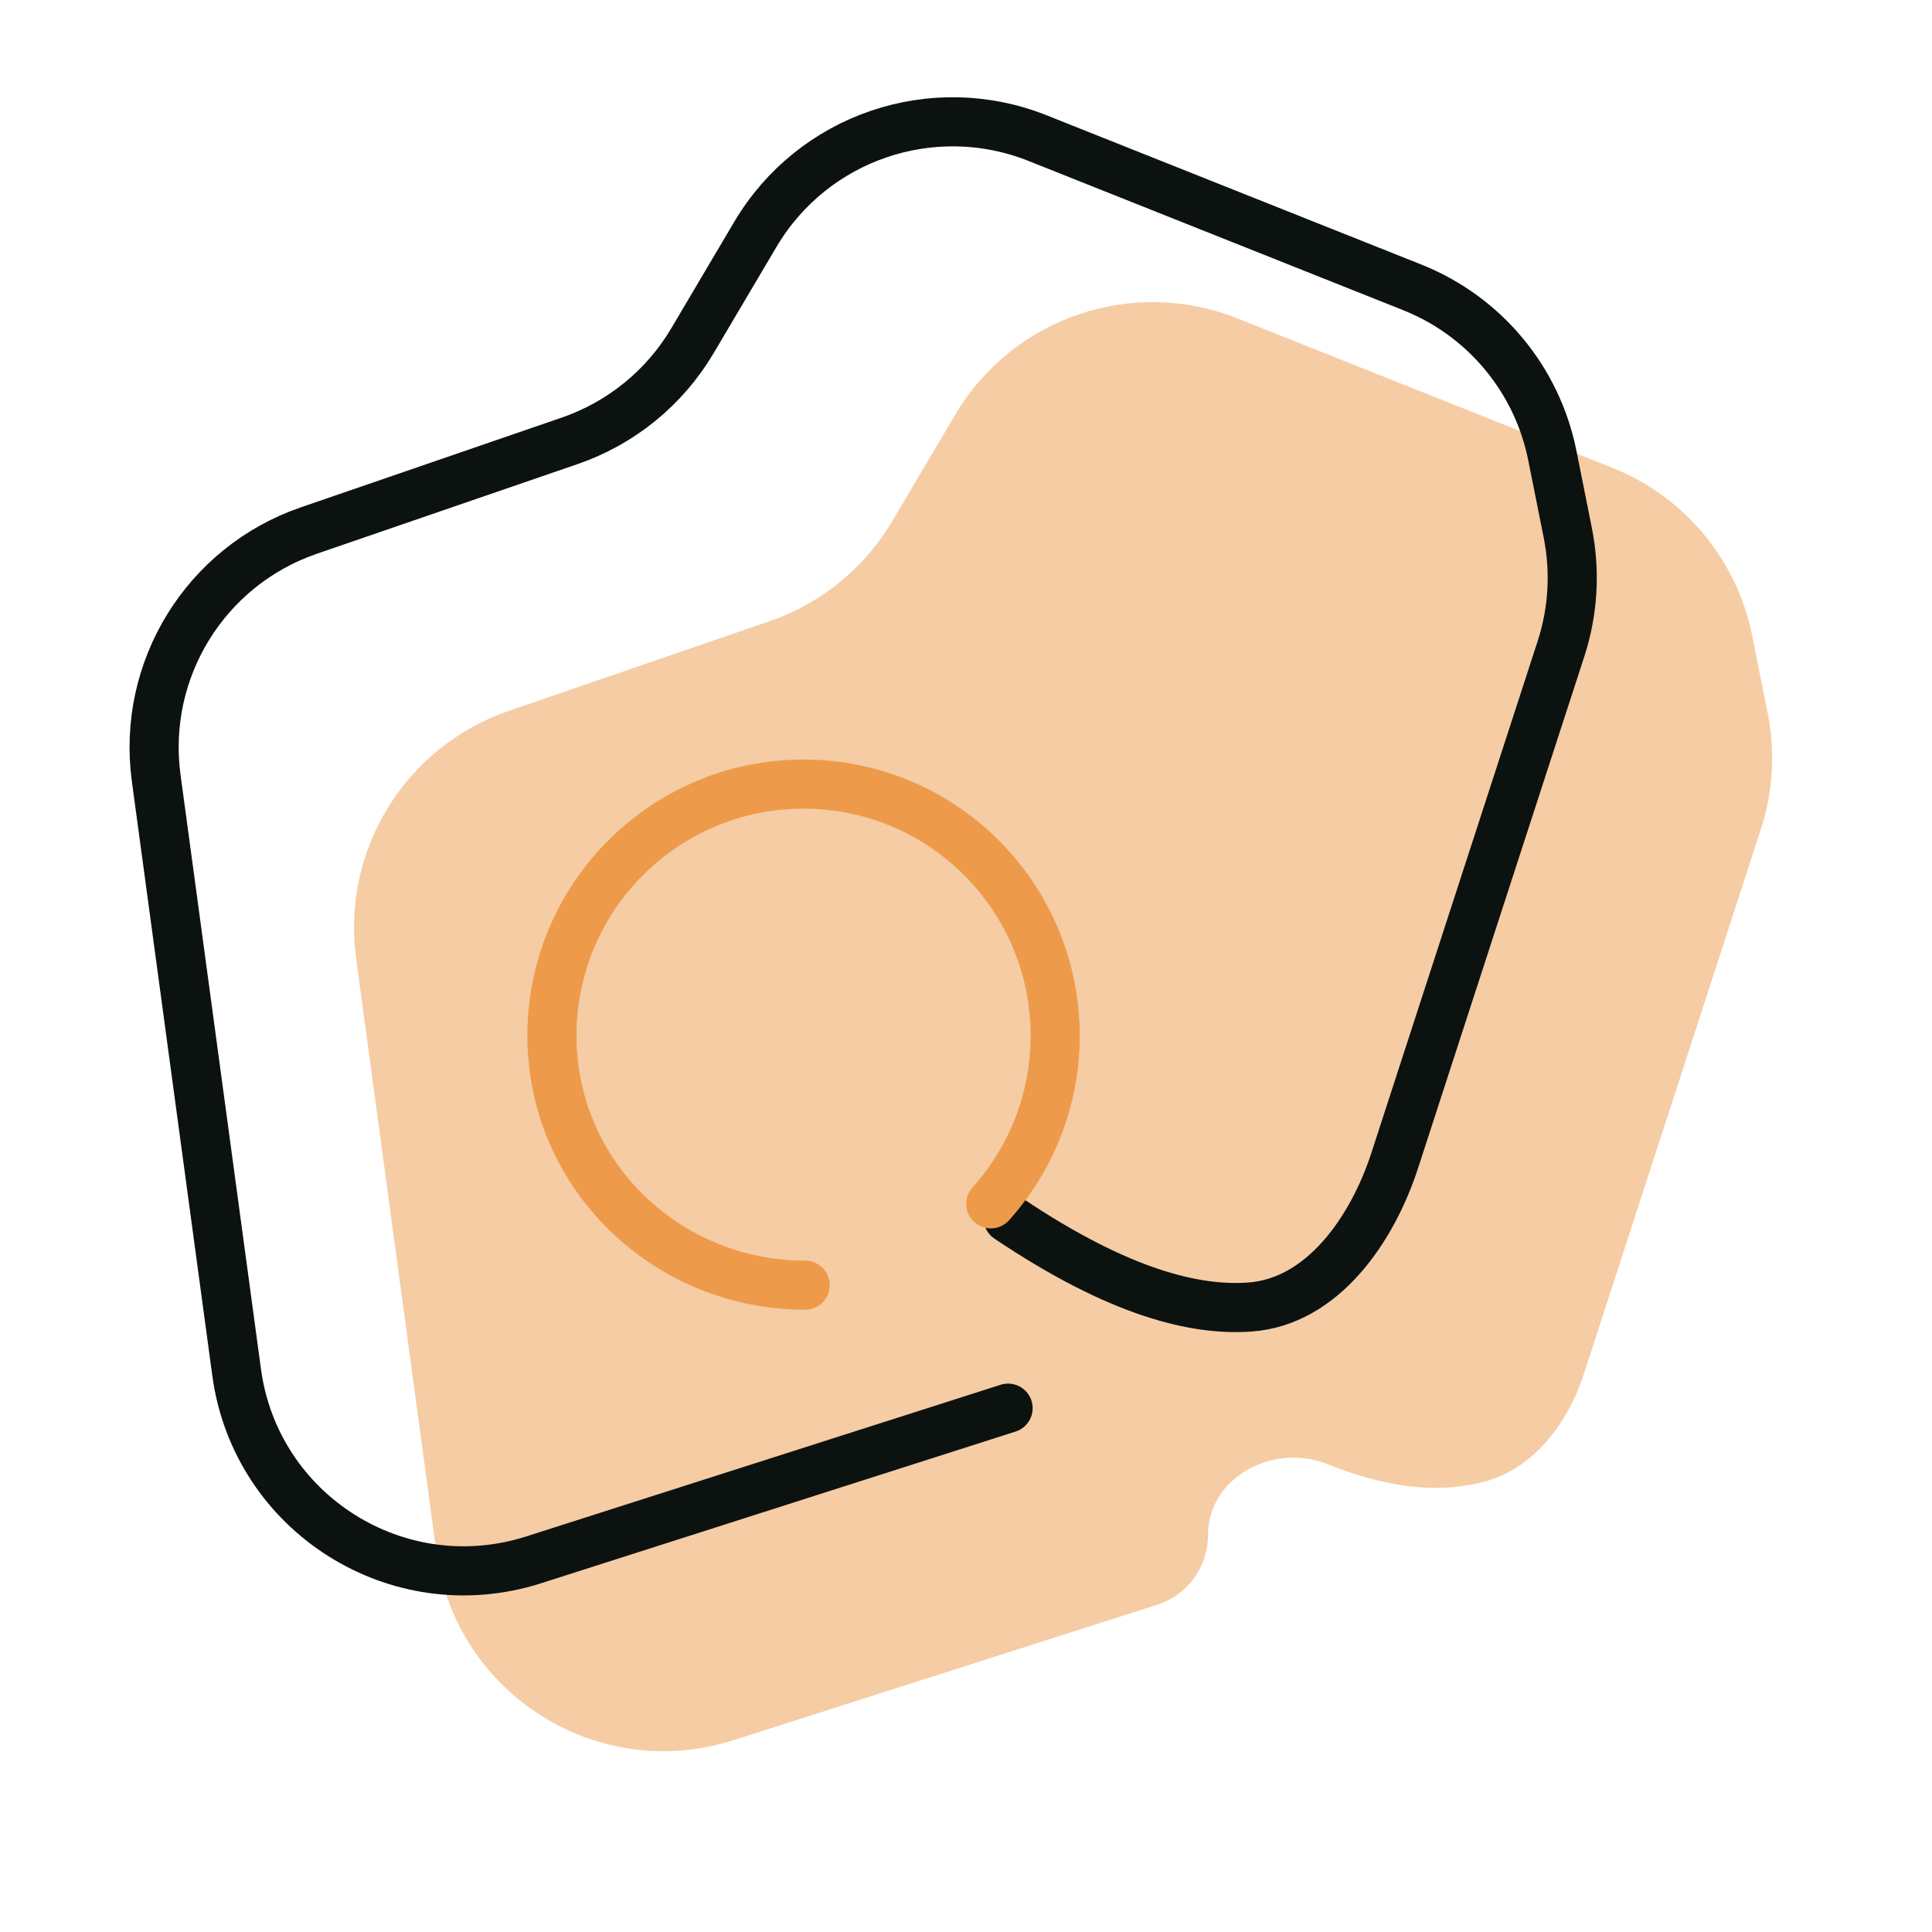 <svg xmlns="http://www.w3.org/2000/svg" width="59" height="59" viewBox="0 0 59 59" fill="none"><g id="egg"><g id="Group 38"><g id="Group 37"><path id="Polygon 3" opacity="0.5" d="M10.875 29.268L13.33 47.414C13.914 51.728 18.252 54.469 22.399 53.143L35.342 49.005C36.264 48.71 36.889 47.853 36.889 46.886C36.889 45.105 38.897 44.049 40.549 44.715C42.714 45.587 44.225 45.541 45.343 45.244C46.83 44.848 47.884 43.45 48.359 41.986L53.775 25.318C54.146 24.177 54.217 22.959 53.982 21.783L53.509 19.416C53.045 17.092 51.437 15.161 49.235 14.284L37.788 9.724C34.584 8.448 30.928 9.695 29.173 12.663L27.249 15.915C26.402 17.346 25.073 18.43 23.501 18.971L15.535 21.71C12.378 22.796 10.427 25.96 10.875 29.268Z" fill="#ED9B4B"></path><path id="Polygon 2" d="M30.785 43.003L16.294 47.636C12.148 48.961 7.81 46.221 7.226 41.907L4.77 23.761C4.322 20.452 6.273 17.288 9.431 16.202L17.396 13.463C18.969 12.922 20.298 11.839 21.145 10.408L23.068 7.156C24.824 4.188 28.48 2.941 31.683 4.217L43.131 8.777C45.332 9.654 46.94 11.585 47.405 13.908L47.878 16.275C48.113 17.452 48.041 18.669 47.671 19.81L42.592 35.441C41.904 37.558 40.383 39.759 38.163 39.915C36.526 40.03 34.216 39.508 30.785 37.202" stroke="#0C1210" stroke-width="1.5" stroke-linecap="round"></path><path id="Ellipse 11" d="M24.589 39.247C20.345 39.247 16.855 35.873 16.855 31.63C16.855 27.386 20.295 23.945 24.539 23.945C28.783 23.945 32.223 27.386 32.223 31.63C32.223 33.603 31.479 35.403 30.257 36.763" stroke="#ED9B4B" stroke-width="1.5" stroke-linecap="round"></path></g></g></g></svg>